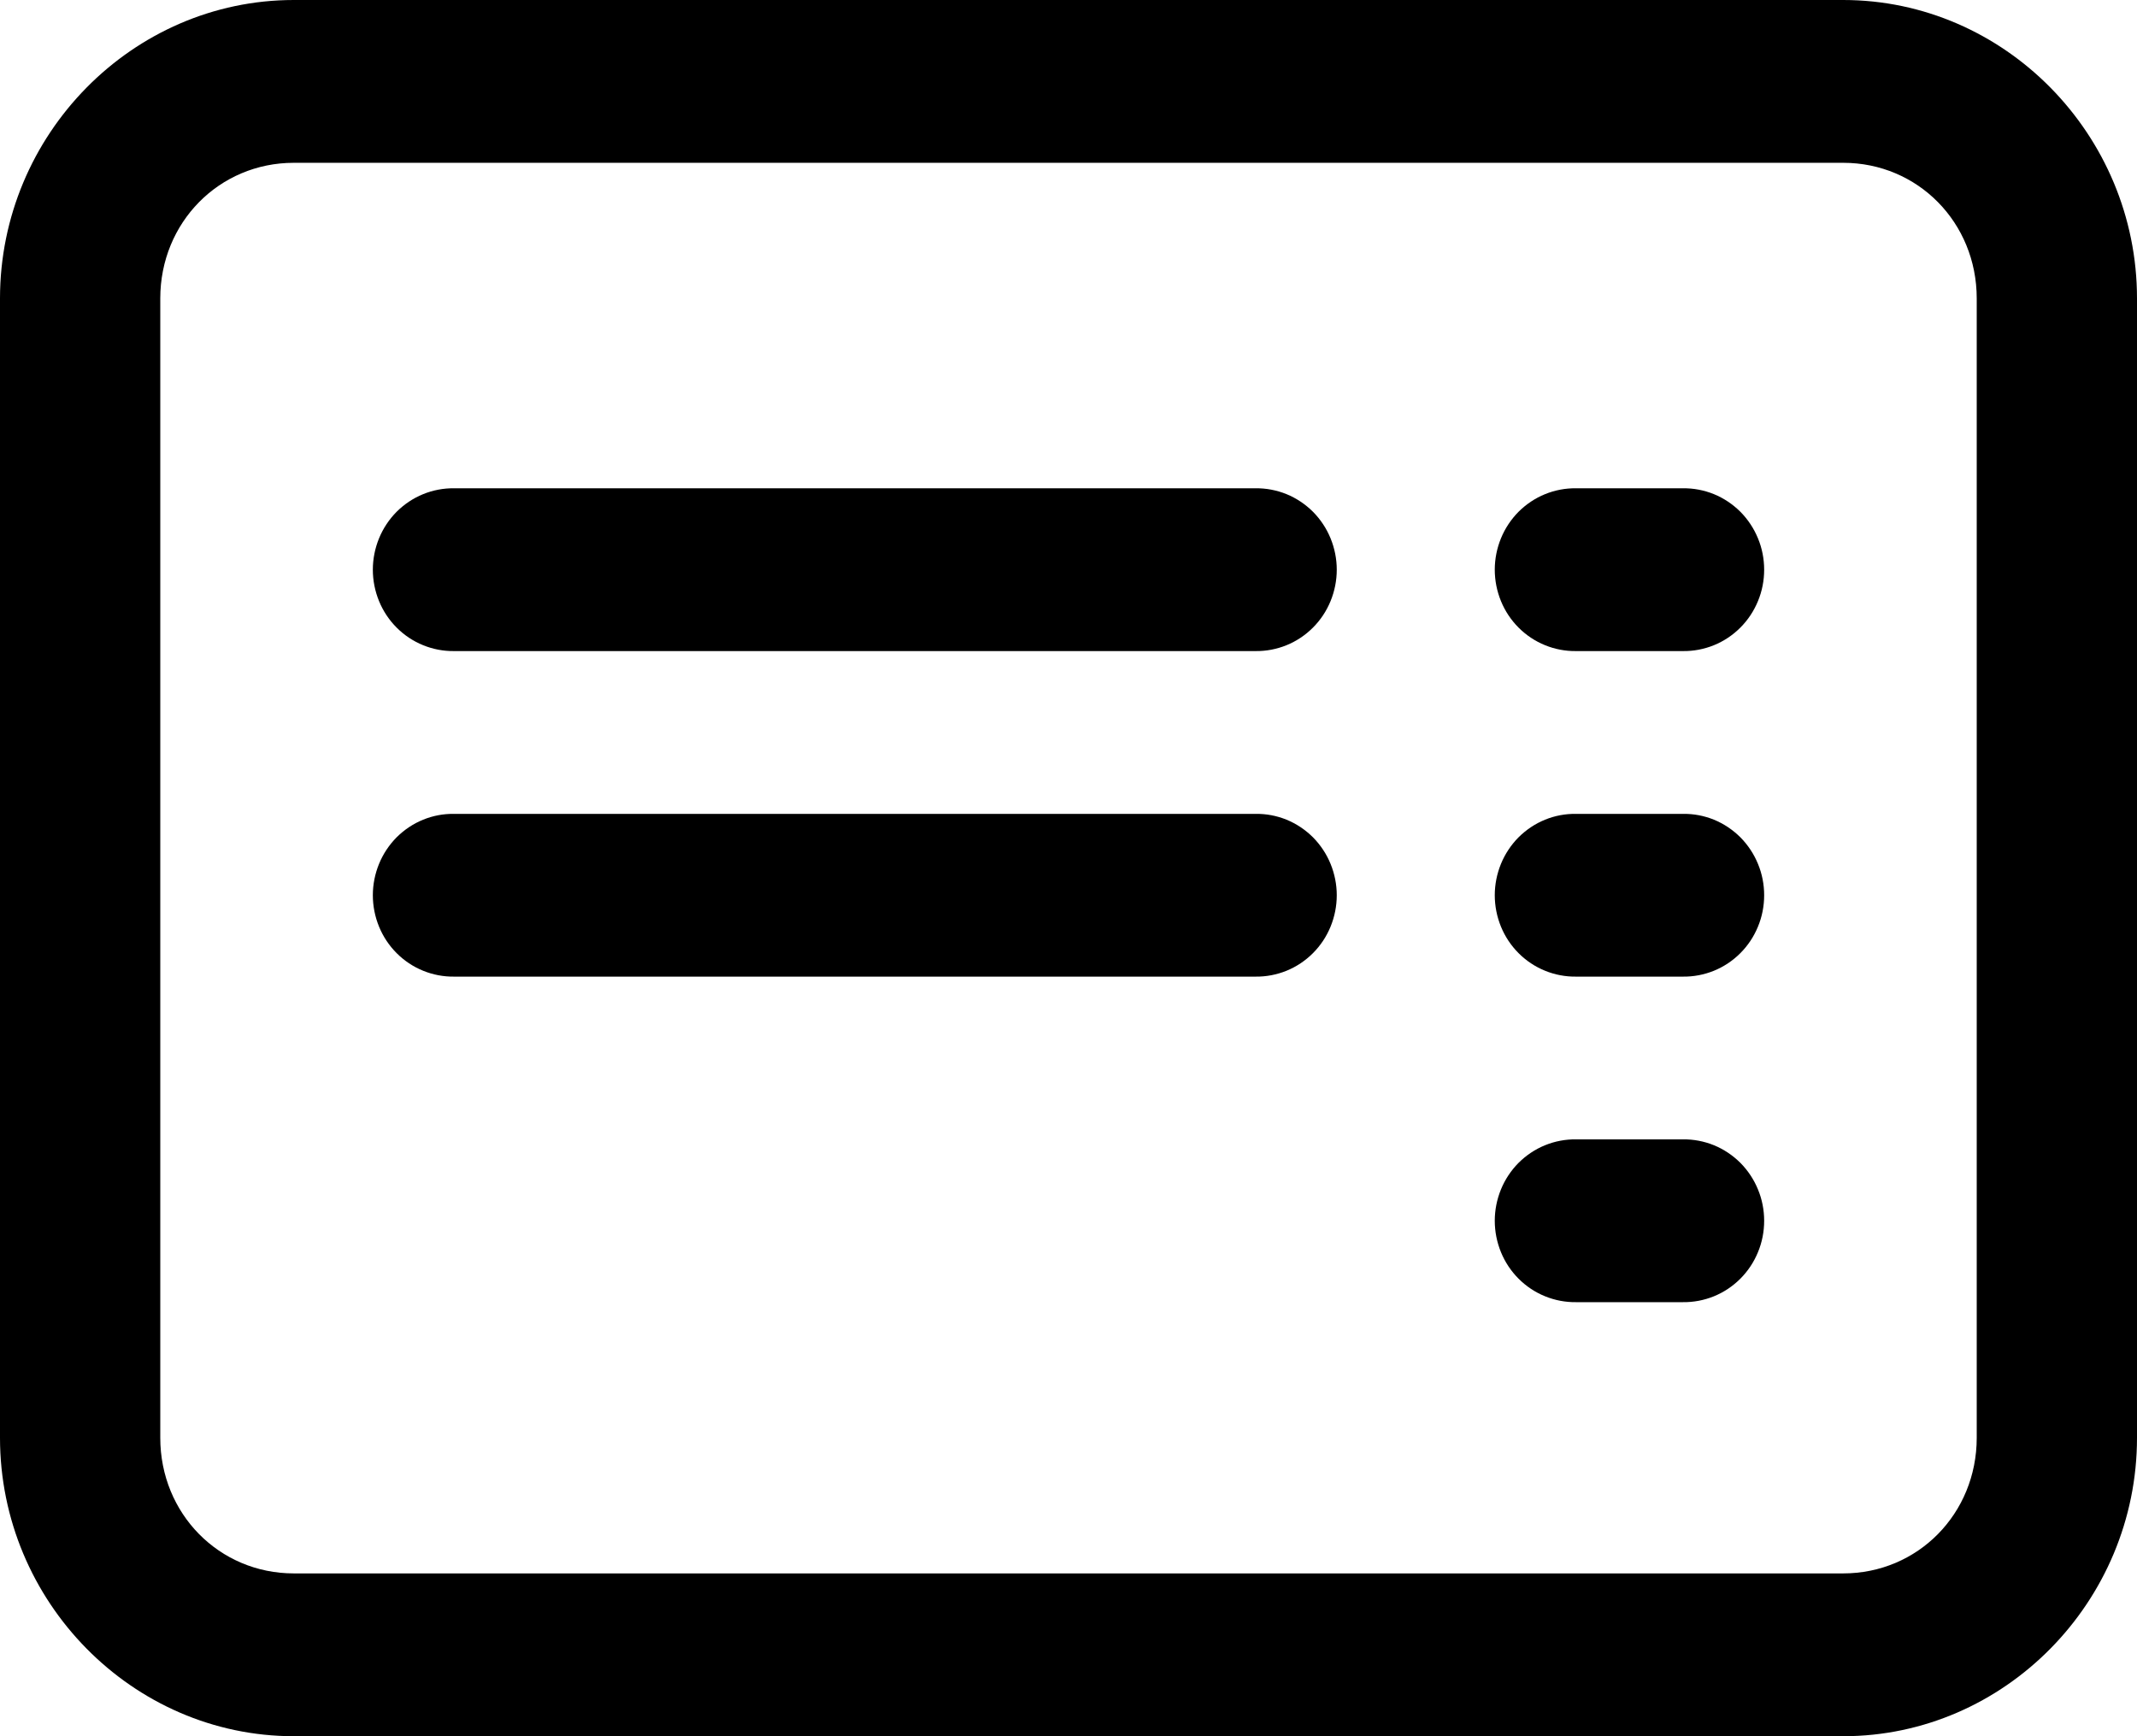 <svg width="32" height="26" viewBox="0 0 32 26" fill="none" xmlns="http://www.w3.org/2000/svg">
<path d="M4.4 0C1.984 0 0 2.015 0 4.469V21.531C0 23.985 1.984 26 4.4 26H27.6C30.016 26 32 23.985 32 21.531V4.469C32 2.015 30.016 0 27.6 0H4.4ZM4.4 2.438H27.6C28.719 2.438 29.6 3.333 29.6 4.469V21.531C29.6 22.667 28.719 23.562 27.6 23.562H4.4C3.281 23.562 2.4 22.667 2.4 21.531V4.469C2.4 3.333 3.281 2.438 4.4 2.438ZM6.8 7.312C6.641 7.31 6.483 7.34 6.336 7.4C6.188 7.46 6.054 7.55 5.94 7.663C5.827 7.777 5.737 7.912 5.676 8.061C5.615 8.21 5.583 8.37 5.583 8.531C5.583 8.693 5.615 8.853 5.676 9.002C5.737 9.151 5.827 9.286 5.94 9.399C6.054 9.513 6.188 9.602 6.336 9.662C6.483 9.722 6.641 9.752 6.8 9.75H18.8C18.959 9.752 19.117 9.722 19.265 9.662C19.412 9.602 19.546 9.513 19.66 9.399C19.773 9.286 19.863 9.151 19.924 9.002C19.985 8.853 20.017 8.693 20.017 8.531C20.017 8.37 19.985 8.21 19.924 8.061C19.863 7.912 19.773 7.777 19.66 7.663C19.546 7.55 19.412 7.46 19.265 7.4C19.117 7.34 18.959 7.31 18.8 7.312H6.8ZM23.6 7.312C23.441 7.31 23.283 7.34 23.136 7.4C22.988 7.46 22.854 7.55 22.74 7.663C22.627 7.777 22.537 7.912 22.476 8.061C22.415 8.21 22.383 8.37 22.383 8.531C22.383 8.693 22.415 8.853 22.476 9.002C22.537 9.151 22.627 9.286 22.74 9.399C22.854 9.513 22.988 9.602 23.136 9.662C23.283 9.722 23.441 9.752 23.6 9.75H25.2C25.359 9.752 25.517 9.722 25.665 9.662C25.812 9.602 25.946 9.513 26.06 9.399C26.173 9.286 26.263 9.151 26.324 9.002C26.386 8.853 26.417 8.693 26.417 8.531C26.417 8.37 26.386 8.21 26.324 8.061C26.263 7.912 26.173 7.777 26.06 7.663C25.946 7.55 25.812 7.46 25.665 7.4C25.517 7.34 25.359 7.31 25.2 7.312H23.6ZM6.8 12.188C6.641 12.185 6.483 12.215 6.336 12.275C6.188 12.335 6.054 12.425 5.94 12.538C5.827 12.652 5.737 12.787 5.676 12.936C5.615 13.085 5.583 13.245 5.583 13.406C5.583 13.568 5.615 13.728 5.676 13.877C5.737 14.026 5.827 14.161 5.94 14.274C6.054 14.388 6.188 14.477 6.336 14.537C6.483 14.597 6.641 14.627 6.8 14.625H18.8C18.959 14.627 19.117 14.597 19.265 14.537C19.412 14.477 19.546 14.388 19.66 14.274C19.773 14.161 19.863 14.026 19.924 13.877C19.985 13.728 20.017 13.568 20.017 13.406C20.017 13.245 19.985 13.085 19.924 12.936C19.863 12.787 19.773 12.652 19.66 12.538C19.546 12.425 19.412 12.335 19.265 12.275C19.117 12.215 18.959 12.185 18.8 12.188H6.8ZM23.6 12.188C23.441 12.185 23.283 12.215 23.136 12.275C22.988 12.335 22.854 12.425 22.74 12.538C22.627 12.652 22.537 12.787 22.476 12.936C22.415 13.085 22.383 13.245 22.383 13.406C22.383 13.568 22.415 13.728 22.476 13.877C22.537 14.026 22.627 14.161 22.74 14.274C22.854 14.388 22.988 14.477 23.136 14.537C23.283 14.597 23.441 14.627 23.6 14.625H25.2C25.359 14.627 25.517 14.597 25.665 14.537C25.812 14.477 25.946 14.388 26.06 14.274C26.173 14.161 26.263 14.026 26.324 13.877C26.386 13.728 26.417 13.568 26.417 13.406C26.417 13.245 26.386 13.085 26.324 12.936C26.263 12.787 26.173 12.652 26.06 12.538C25.946 12.425 25.812 12.335 25.665 12.275C25.517 12.215 25.359 12.185 25.2 12.188H23.6ZM23.6 17.062C23.441 17.06 23.283 17.09 23.136 17.15C22.988 17.21 22.854 17.3 22.74 17.413C22.627 17.527 22.537 17.662 22.476 17.811C22.415 17.96 22.383 18.12 22.383 18.281C22.383 18.443 22.415 18.603 22.476 18.752C22.537 18.901 22.627 19.036 22.74 19.149C22.854 19.263 22.988 19.352 23.136 19.412C23.283 19.472 23.441 19.502 23.6 19.5H25.2C25.359 19.502 25.517 19.472 25.665 19.412C25.812 19.352 25.946 19.263 26.06 19.149C26.173 19.036 26.263 18.901 26.324 18.752C26.386 18.603 26.417 18.443 26.417 18.281C26.417 18.12 26.386 17.96 26.324 17.811C26.263 17.662 26.173 17.527 26.06 17.413C25.946 17.3 25.812 17.21 25.665 17.15C25.517 17.09 25.359 17.06 25.2 17.062H23.6Z" fill="black"/>
</svg>
